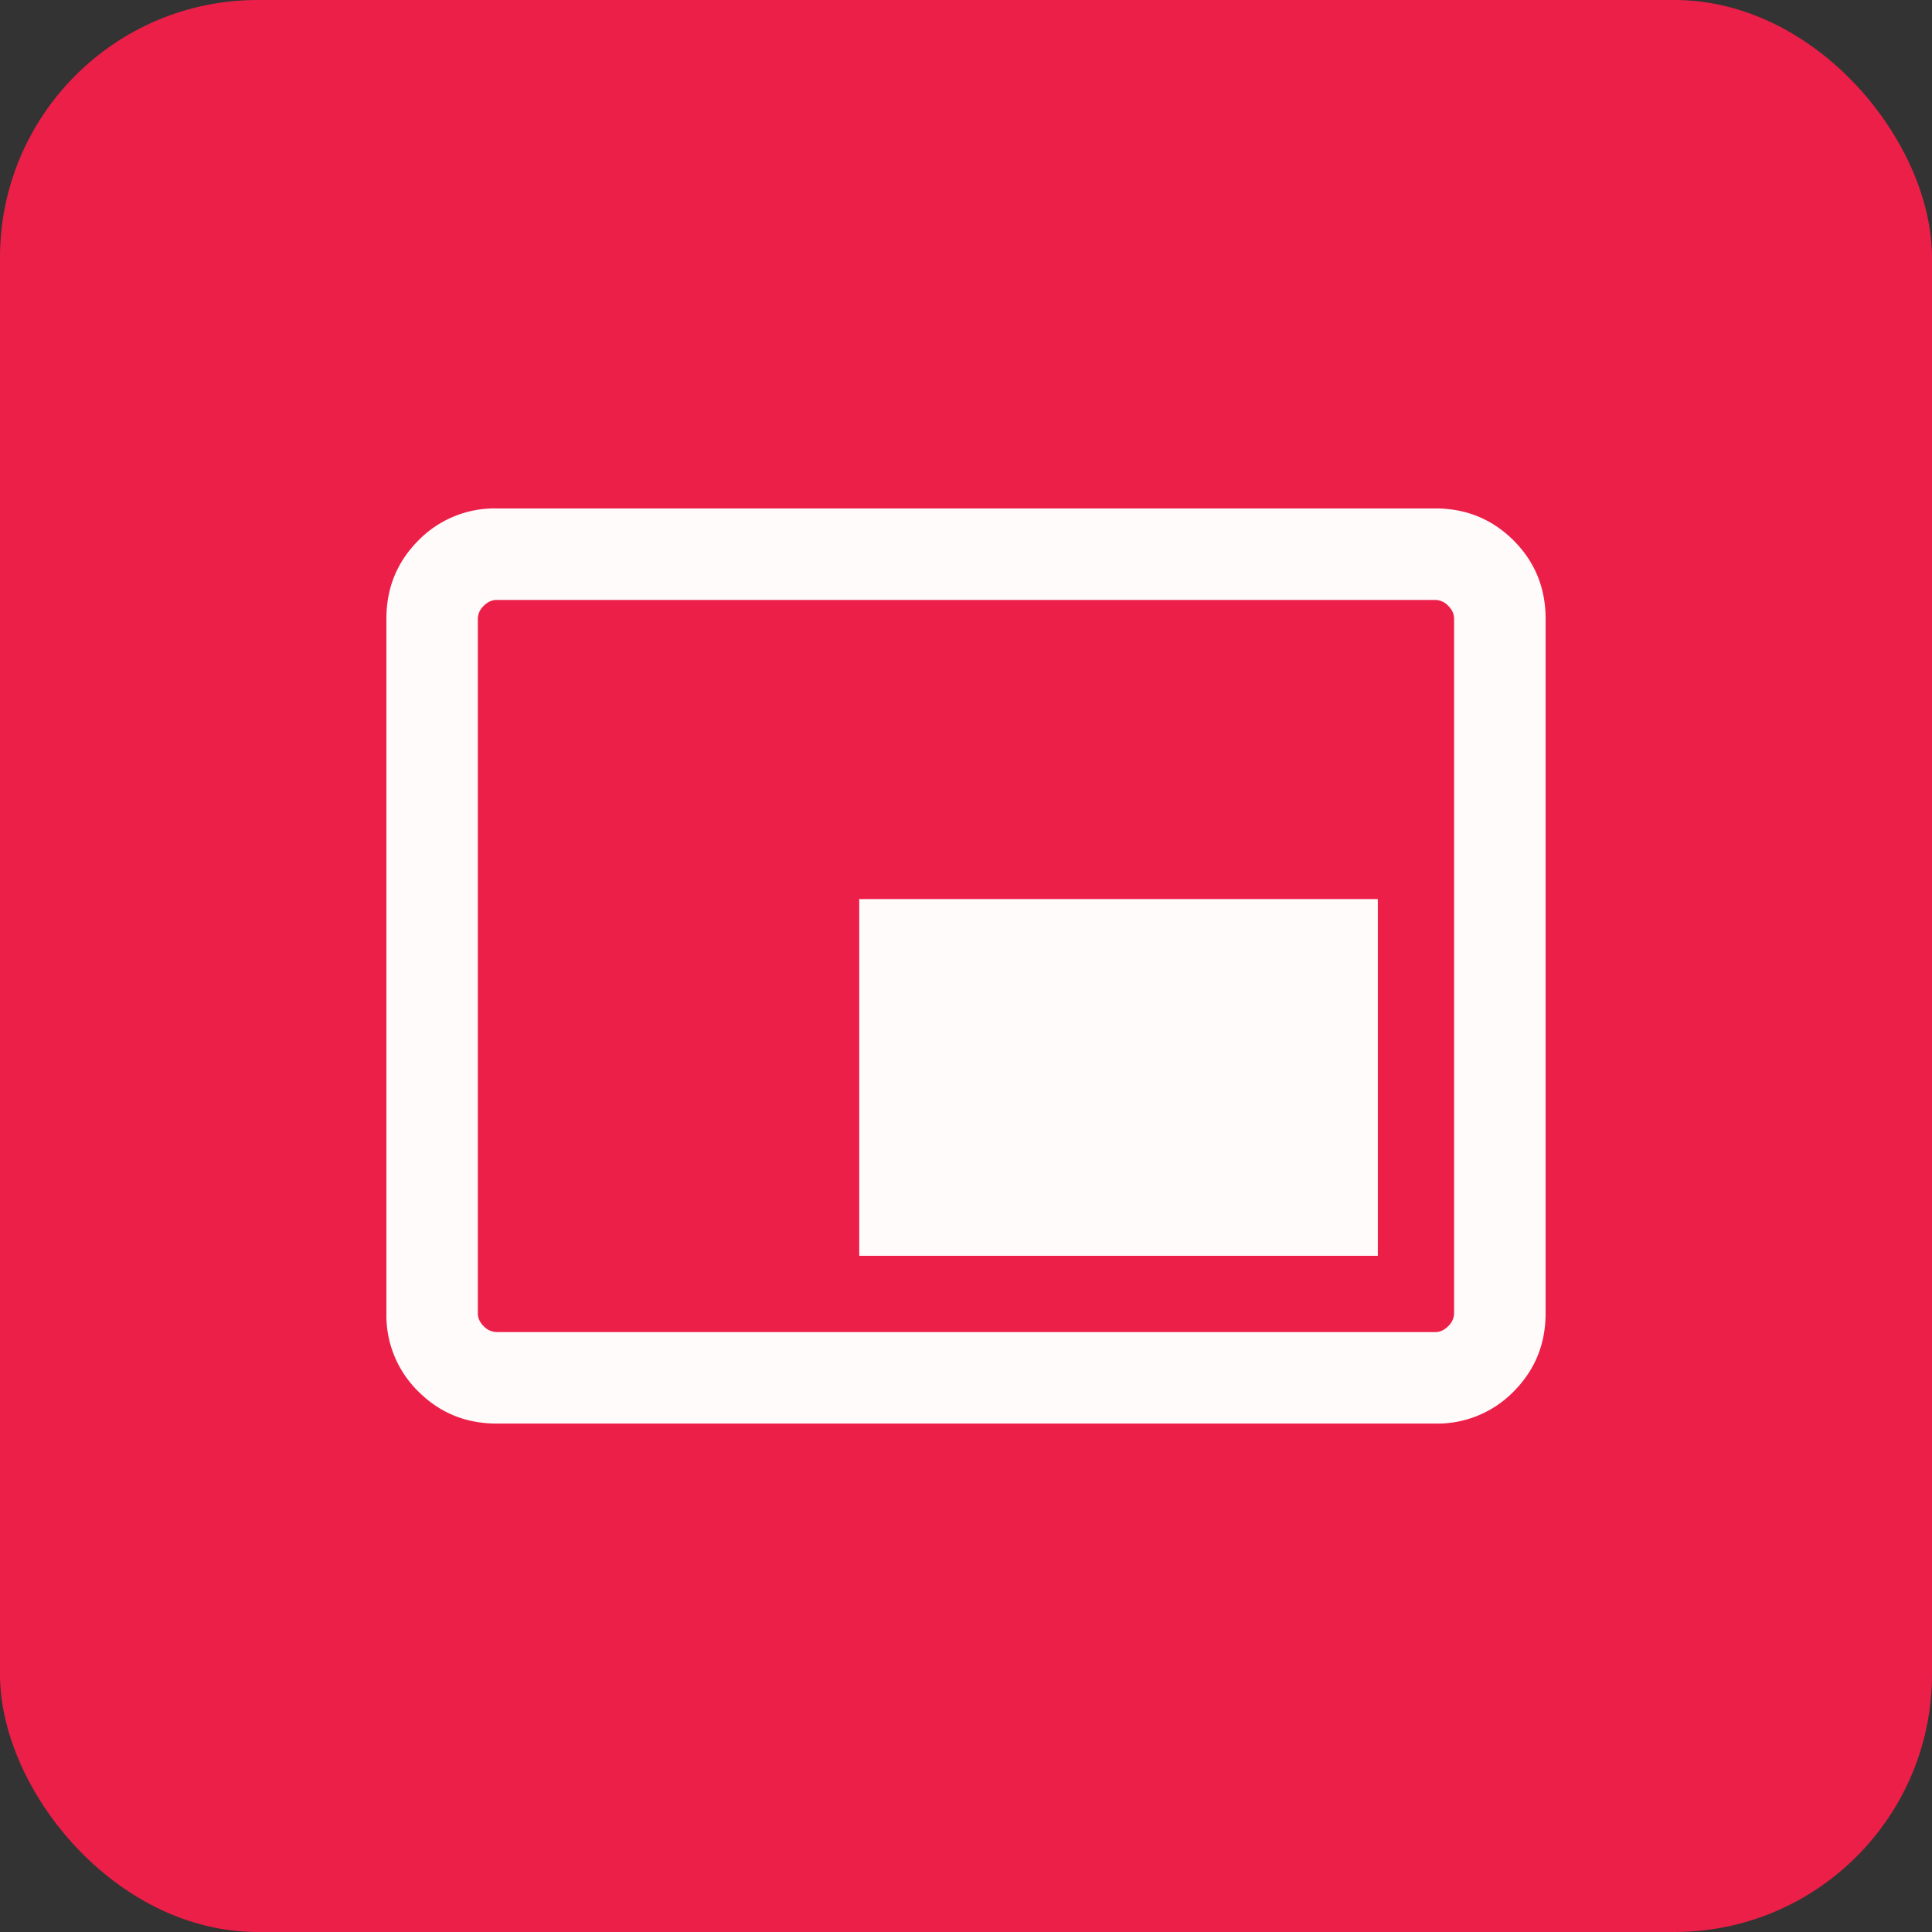 <svg width="30" height="30" viewBox="0 0 30 30" fill="none" xmlns="http://www.w3.org/2000/svg"><rect x="0" y="0" width="30" height="30" fill="#333333" stroke="none"/><rect width="30" height="30" rx="4" fill="#EC1F48"/><path d="M13.342 19.5h8.053v-5.539h-8.053V19.5zm-5.63 2.605c-.478 0-.883-.166-1.215-.497A1.653 1.653 0 016 20.393V9.607c0-.478.166-.883.497-1.215a1.653 1.653 0 011.216-.497h14.574c.479 0 .884.166 1.216.497.331.332.497.737.497 1.215v10.786c0 .478-.166.883-.497 1.215a1.653 1.653 0 01-1.216.497H7.713zm0-1.42h14.575c.073 0 .14-.031.2-.092a.278.278 0 00.092-.2V9.607c0-.073-.03-.14-.091-.2a.278.278 0 00-.2-.091H7.712c-.073 0-.14.03-.2.091a.278.278 0 00-.092.2v10.786c0 .073.03.14.091.2a.28.28 0 00.2.091z" fill="#FFFBFB"/></svg>